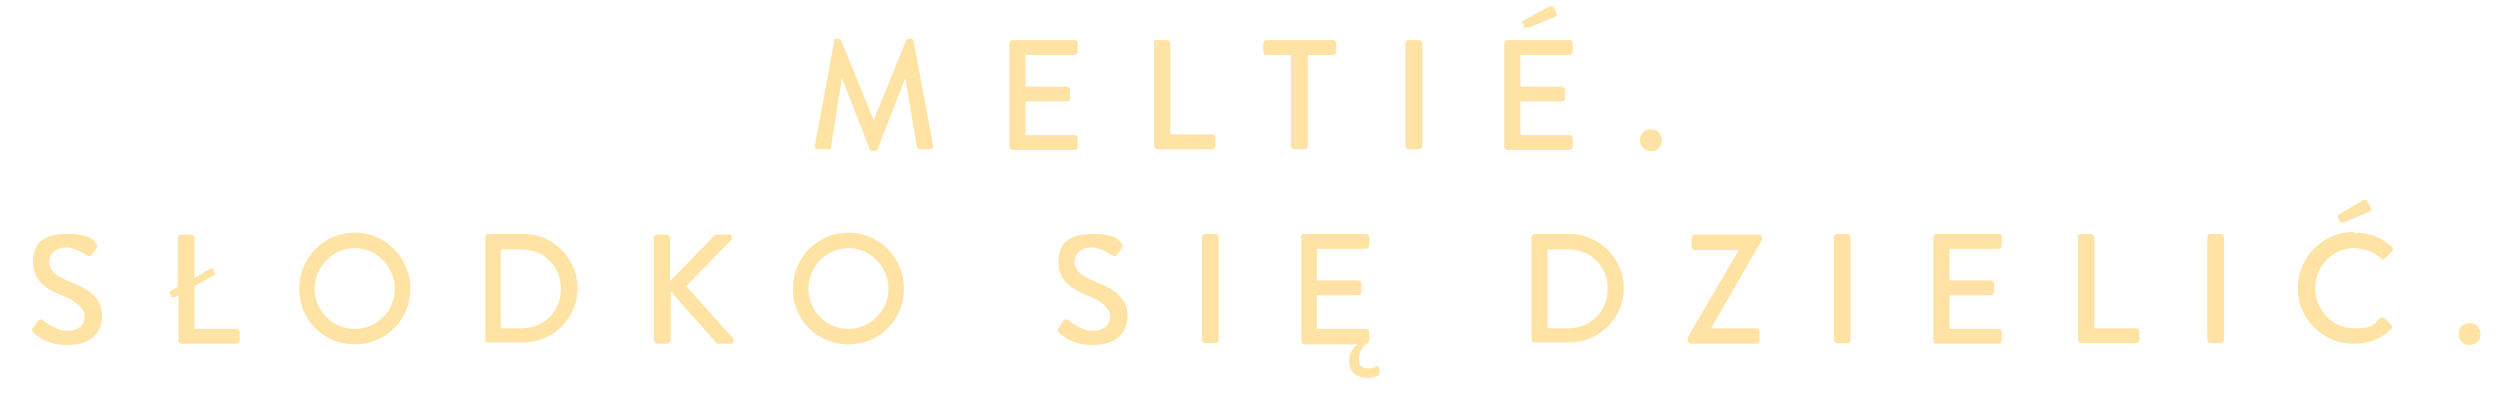 <?xml version="1.0" encoding="UTF-8"?>
<svg id="Warstwa_1" xmlns="http://www.w3.org/2000/svg" version="1.1" viewBox="0 0 386.9 61.3">
  <!-- Generator: Adobe Illustrator 29.2.1, SVG Export Plug-In . SVG Version: 2.1.0 Build 116)  -->
  <defs>
    <style>
      .st0 {
        fill: #ffe3a4;
      }
    </style>
  </defs>
  <g>
    <path class="st0" d="M129,6.4c0-.2.2-.4.4-.4h.4c.1,0,.4.1.4.3l5,12.3h0l5-12.3c0-.1.2-.3.4-.3h.4c.2,0,.4.2.4.4l3,16.1c0,.3,0,.6-.4.6h-1.6c-.2,0-.4-.2-.5-.3l-1.8-10.7h0l-4.3,11c0,.1-.2.3-.4.3h-.4c-.2,0-.4-.1-.4-.3l-4.3-11h0l-1.7,10.7c0,.2-.2.3-.4.3h-1.6c-.3,0-.5-.2-.5-.6l3-16.1Z"/>
    <path class="st0" d="M156.2,6.7c0-.2.2-.5.5-.5h9.6c.3,0,.5.2.5.5v1.3c0,.2-.2.5-.5.5h-7.6v4.9h6.4c.2,0,.5.2.5.5v1.3c0,.3-.2.5-.5.5h-6.4v5.2h7.6c.3,0,.5.2.5.5v1.3c0,.2-.2.5-.5.5h-9.6c-.3,0-.5-.2-.5-.5V6.7Z"/>
    <path class="st0" d="M178.5,6.7c0-.2.2-.5.5-.5h1.6c.2,0,.5.2.5.5v14.1h6.5c.3,0,.5.2.5.5v1.3c0,.2-.2.5-.5.5h-8.5c-.3,0-.5-.2-.5-.5V6.7Z"/>
    <path class="st0" d="M199.9,8.5h-3.9c-.3,0-.5-.2-.5-.5v-1.3c0-.2.2-.5.5-.5h10.3c.3,0,.5.2.5.5v1.3c0,.2-.2.5-.5.5h-3.9v14.1c0,.2-.2.5-.5.5h-1.6c-.2,0-.5-.2-.5-.5v-14.1Z"/>
    <path class="st0" d="M217.5,6.7c0-.2.2-.5.5-.5h1.6c.2,0,.5.2.5.5v15.9c0,.2-.2.5-.5.5h-1.6c-.2,0-.5-.2-.5-.5V6.7Z"/>
    <path class="st0" d="M232.8,6.7c0-.2.2-.5.5-.5h9.6c.3,0,.5.2.5.5v1.3c0,.2-.2.5-.5.5h-7.6v4.9h6.4c.2,0,.5.2.5.5v1.3c0,.3-.2.5-.5.5h-6.4v5.2h7.6c.3,0,.5.2.5.5v1.3c0,.2-.2.5-.5.5h-9.6c-.3,0-.5-.2-.5-.5V6.7Z"/>
    <path class="st0" d="M255.5,20c.9,0,1.7.7,1.7,1.7s-.7,1.7-1.7,1.7-1.7-.7-1.7-1.7.7-1.7,1.7-1.7Z"/>
    <path class="st0" d="M5.2,50.7c.2-.3.4-.7.6-1,.2-.3.6-.4.8-.2.1.1,2,1.7,3.8,1.7s2.7-1,2.7-2.2-1.2-2.4-3.6-3.3c-2.4-1-4.4-2.3-4.4-5.1s1.4-4.4,5.3-4.4,4.2,1.2,4.4,1.4c.2.1.4.5.1.8-.2.3-.4.6-.6.9-.2.3-.5.5-.8.2-.2,0-1.8-1.2-3.2-1.2-2,0-2.7,1.3-2.7,2.2,0,1.4,1.1,2.2,3,3,2.8,1.1,5.2,2.4,5.2,5.4s-2.2,4.5-5.4,4.5-4.8-1.5-5.2-1.9c-.2-.2-.4-.4-.1-.8Z"/>
    <path class="st0" d="M27.5,45.7l-.5.3c-.2.1-.5,0-.6-.2v-.2c-.2-.2-.2-.5,0-.6l1.1-.6v-7.6c0-.2.2-.5.5-.5h1.6c.2,0,.5.2.5.5v6.2l2.4-1.4c.2-.1.5,0,.6.2v.2c.2.2.2.5,0,.6l-3,1.7v6.6h6.5c.3,0,.5.2.5.5v1.3c0,.2-.2.5-.5.5h-8.5c-.3,0-.5-.2-.5-.5v-6.9Z"/>
    <path class="st0" d="M54.9,36c4.8,0,8.6,3.9,8.6,8.7s-3.8,8.6-8.6,8.6-8.6-3.8-8.6-8.6,3.8-8.7,8.6-8.7ZM54.9,50.9c3.4,0,6.2-2.8,6.2-6.2s-2.8-6.3-6.2-6.3-6.2,2.9-6.2,6.3,2.8,6.2,6.2,6.2Z"/>
    <path class="st0" d="M75.1,36.7c0-.2.2-.5.4-.5h5.5c4.6,0,8.4,3.8,8.4,8.4s-3.8,8.4-8.4,8.4h-5.5c-.2,0-.4-.2-.4-.5v-15.9ZM80.7,50.8c3.5,0,6.1-2.6,6.1-6.1s-2.6-6.1-6.1-6.1h-3.2v12.2h3.2Z"/>
    <path class="st0" d="M101.1,36.9c0-.3.2-.6.6-.6h1.4c.3,0,.6.3.6.6v6.6l6.8-7c0-.1.3-.2.5-.2h1.8c.4,0,.7.5.3.9l-6.9,7.1,7.3,8.1c.2.2,0,.8-.4.8h-1.9c-.2,0-.4,0-.4-.2l-7-7.9v7.5c0,.3-.3.6-.6.6h-1.4c-.3,0-.6-.3-.6-.6v-15.6Z"/>
    <path class="st0" d="M131.3,36c4.8,0,8.6,3.9,8.6,8.7s-3.8,8.6-8.6,8.6-8.6-3.8-8.6-8.6,3.8-8.7,8.6-8.7ZM131.3,50.9c3.4,0,6.2-2.8,6.2-6.2s-2.8-6.3-6.2-6.3-6.2,2.9-6.2,6.3,2.8,6.2,6.2,6.2Z"/>
    <path class="st0" d="M163.9,50.7c.2-.3.4-.7.6-1,.2-.3.6-.4.8-.2.1.1,2,1.7,3.8,1.7s2.7-1,2.7-2.2-1.2-2.4-3.6-3.3c-2.4-1-4.4-2.3-4.4-5.1s1.4-4.4,5.3-4.4,4.2,1.2,4.4,1.4c.2.1.4.5.1.8-.2.3-.4.6-.6.9-.2.3-.5.5-.8.2-.2,0-1.8-1.2-3.2-1.2-2,0-2.7,1.3-2.7,2.2,0,1.4,1.1,2.2,3,3,2.8,1.1,5.2,2.4,5.2,5.4s-2.2,4.5-5.4,4.5-4.8-1.5-5.2-1.9c-.2-.2-.4-.4-.1-.8Z"/>
    <path class="st0" d="M186,36.7c0-.2.2-.5.5-.5h1.6c.2,0,.5.2.5.5v15.9c0,.2-.2.5-.5.5h-1.6c-.2,0-.5-.2-.5-.5v-15.9Z"/>
    <path class="st0" d="M201.3,36.7c0-.2.2-.5.5-.5h9.6c.3,0,.5.2.5.5v1.3c0,.2-.2.5-.5.5h-7.6v4.9h6.4c.2,0,.5.2.5.5v1.3c0,.3-.2.5-.5.5h-6.4v5.2h7.6c.3,0,.5.2.5.5v1.3c0,.2-.2.5-.5.5-.4.4-1.1,1.2-1.1,2.4s.6,1.4,1.5,1.4.9-.2,1.2-.3c.2,0,.5,0,.5.4v.7c0,.2-.2.3-.3.4-.2,0-.9.3-1.6.3-1.5,0-2.8-.8-2.8-2.5s.8-2.3,1.3-2.7h-8.2c-.3,0-.5-.2-.5-.5v-15.9Z"/>
    <path class="st0" d="M237,36.7c0-.2.2-.5.4-.5h5.5c4.6,0,8.4,3.8,8.4,8.4s-3.8,8.4-8.4,8.4h-5.5c-.2,0-.4-.2-.4-.5v-15.9ZM242.7,50.8c3.5,0,6.1-2.6,6.1-6.1s-2.6-6.1-6.1-6.1h-3.2v12.2h3.2Z"/>
    <path class="st0" d="M261.2,52.2l7.9-13.5h0c0,0-6.8,0-6.8,0-.2,0-.5-.2-.5-.5v-1.4c0-.2.2-.5.5-.5h9.9c.2,0,.5.2.5.5v.3l-7.9,13.7h0s7,0,7,0c.3,0,.5.2.5.5v1.4c0,.2-.2.5-.5.5h-10.1c-.2,0-.5-.2-.5-.5v-.4Z"/>
    <path class="st0" d="M283.8,36.7c0-.2.2-.5.5-.5h1.6c.2,0,.5.2.5.5v15.9c0,.2-.2.5-.5.5h-1.6c-.2,0-.5-.2-.5-.5v-15.9Z"/>
    <path class="st0" d="M299.2,36.7c0-.2.2-.5.5-.5h9.6c.3,0,.5.2.5.5v1.3c0,.2-.2.5-.5.5h-7.6v4.9h6.4c.2,0,.5.2.5.5v1.3c0,.3-.2.5-.5.5h-6.4v5.2h7.6c.3,0,.5.2.5.5v1.3c0,.2-.2.5-.5.5h-9.6c-.3,0-.5-.2-.5-.5v-15.9Z"/>
    <path class="st0" d="M321.5,36.7c0-.2.2-.5.5-.5h1.6c.2,0,.5.2.5.5v14.1h6.5c.3,0,.5.2.5.5v1.3c0,.2-.2.5-.5.5h-8.5c-.3,0-.5-.2-.5-.5v-15.9Z"/>
    <path class="st0" d="M341.6,36.7c0-.2.2-.5.5-.5h1.6c.2,0,.5.2.5.5v15.9c0,.2-.2.5-.5.5h-1.6c-.2,0-.5-.2-.5-.5v-15.9Z"/>
    <path class="st0" d="M364.4,36c2.4,0,4.2.8,5.8,2.2.2.2.2.5,0,.7l-1.1,1.1c-.2.2-.4.2-.6,0-1.1-1-2.7-1.6-4.2-1.6-3.4,0-6,2.9-6,6.2s2.6,6.2,6,6.2,3-.7,4.1-1.6c.2-.2.4-.1.6,0l1.1,1.1c.2.2.1.5,0,.6-1.6,1.6-3.7,2.3-5.8,2.3-4.8,0-8.7-3.8-8.7-8.6s3.9-8.7,8.7-8.7ZM362.1,34.4l-.3-.7c0-.2,0-.4.1-.5l3.8-2.2c.1,0,.5-.1.6,0l.6,1.1c.1.2,0,.5-.1.6l-4,1.7c-.3.1-.5,0-.6-.1Z"/>
    <path class="st0" d="M382.2,50c.9,0,1.7.7,1.7,1.7s-.7,1.7-1.7,1.7-1.7-.7-1.7-1.7.7-1.7,1.7-1.7Z"/>
  </g>
  <path class="st0" d="M235.8,4.4v-.7c-.5,0-.2-.5,0-.5l3.9-2.2h.7l.5,1v.5l-4.1,1.7h-.5l-.5.2Z"/>
</svg>